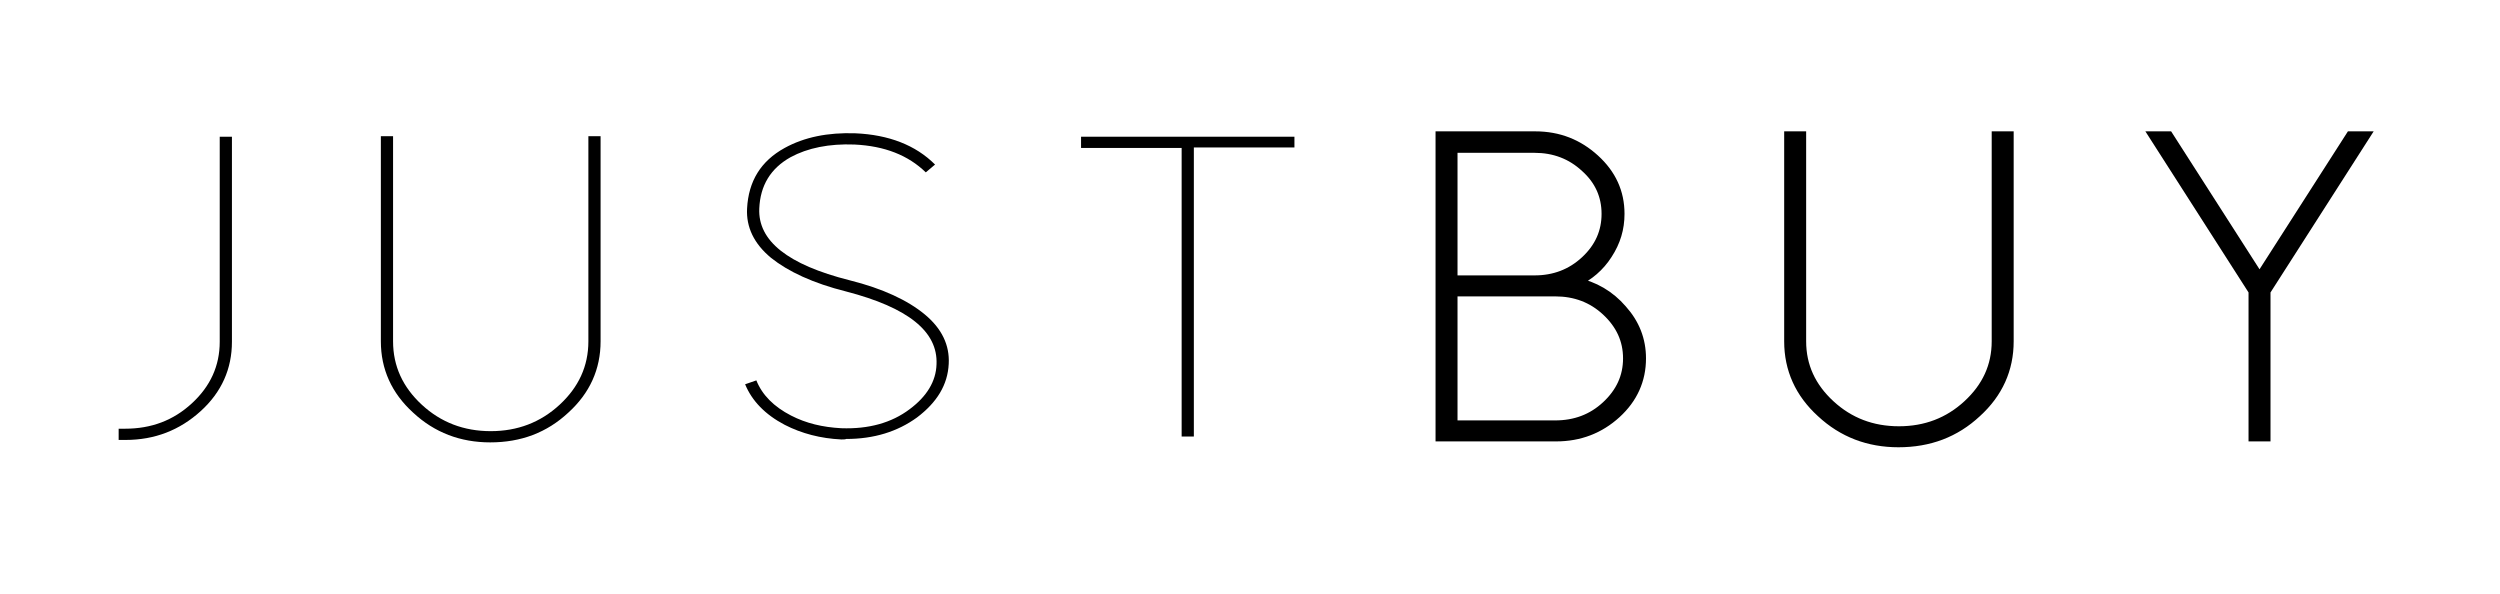 <?xml version="1.0" encoding="utf-8"?>
<!-- Generator: Adobe Illustrator 26.5.0, SVG Export Plug-In . SVG Version: 6.00 Build 0)  -->
<svg version="1.1" id="Ebene_1" xmlns="http://www.w3.org/2000/svg" xmlns:xlink="http://www.w3.org/1999/xlink" x="0px" y="0px"
	 width="512px" height="121.6px" viewBox="0 0 512 121.6" style="enable-background:new 0 0 512 121.6;" xml:space="preserve">
<style type="text/css">
	.st0{enable-background:new    ;}
	.st1{stroke:#000000;stroke-width:2;stroke-miterlimit:10;}
	.st2{fill:none;stroke:#000000;stroke-miterlimit:10;}
	.st3{fill:none;stroke:#000000;stroke-width:0.5;stroke-miterlimit:10;}
	.st4{stroke:#000000;stroke-width:0.5;stroke-miterlimit:10;}
	.st5{fill:#263E99;stroke:#000000;stroke-width:0.25;stroke-miterlimit:10;}
	.st6{fill:#263E99;stroke:#000000;stroke-miterlimit:10;}
</style>
<g class="st0">
	<path d="M24.3,90.1v-2.3h1.3c5.4,0,9.9-1.7,13.7-5.2C43.1,79.1,45,74.9,45,70V28h2.5v42c0,5.5-2.1,10.3-6.4,14.2
		c-4.3,3.9-9.4,5.9-15.4,5.9H24.3z"/>
	<path d="M84.6,84.5c-4.4-4-6.6-8.9-6.6-14.6v-42h2.5v42c0,5.1,2,9.4,5.9,13c3.9,3.6,8.6,5.4,14.1,5.4c5.5,0,10.2-1.8,14.1-5.4
		c3.9-3.6,5.9-7.9,5.9-13v-42h2.5v42c0,5.7-2.2,10.6-6.6,14.6c-4.4,4.1-9.7,6.1-16,6.1C94.3,90.6,89,88.6,84.6,84.5z"/>
	<path d="M172.3,90c-4.2-0.2-8.1-1.2-11.6-3c-4-2.1-6.7-4.9-8.1-8.3l2.3-0.8c1.2,3,3.6,5.4,7.1,7.2c3.1,1.6,6.5,2.4,10.3,2.6
		c5.6,0.2,10.3-1.1,14-3.9c3.5-2.6,5.4-5.7,5.5-9.2c0.3-6.7-5.8-11.6-18.5-14.9c-6.8-1.7-11.9-4.1-15.4-6.9
		c-3.5-2.9-5.1-6.3-4.9-10.1c0.3-5.6,2.8-9.7,7.7-12.4c4-2.2,8.8-3.2,14.5-3c6.8,0.3,12.3,2.4,16.3,6.4l-1.9,1.6
		c-3.6-3.5-8.4-5.4-14.6-5.7c-5.2-0.2-9.6,0.7-13.1,2.6c-4.1,2.3-6.2,5.8-6.4,10.5c-0.3,6.6,5.8,11.5,18.5,14.7
		c6.8,1.7,11.9,4.1,15.4,7s5.1,6.3,4.9,10.1c-0.2,4.3-2.4,7.9-6.5,11c-4,2.9-8.8,4.4-14.5,4.4C173.1,90,172.7,90,172.3,90z"/>
	<path d="M265.1,27.9v2.3h-20.6v59.2H242V30.3h-20.6v-2.3H265.1z"/>
</g>
<g class="st0">
	<path class="st1" d="M295,89.4V27.9h19.4c4.8,0,8.8,1.6,12.2,4.7c3.4,3.1,5.1,6.8,5.1,11.2c0,3-0.8,5.7-2.5,8.3
		c-1.6,2.5-3.8,4.4-6.6,5.7c3.9,0.8,7.1,2.7,9.6,5.6c2.6,2.9,3.9,6.2,3.9,10c0,4.4-1.7,8.2-5.1,11.3c-3.4,3.1-7.5,4.7-12.3,4.7H295z
		 M297.5,57.4h16.8c4,0,7.5-1.3,10.4-4s4.3-5.9,4.3-9.6c0-3.7-1.4-6.9-4.3-9.5c-2.9-2.7-6.4-4-10.4-4h-16.8V57.4z M297.5,87.1h21
		c4.1,0,7.6-1.3,10.5-4c2.9-2.7,4.4-5.9,4.4-9.7c0-3.8-1.5-7-4.4-9.7c-2.9-2.7-6.4-4-10.5-4h-21V87.1z"/>
	<path class="st1" d="M373,84.5c-4.4-4-6.6-8.9-6.6-14.6v-42h2.5v42c0,5.1,2,9.4,5.9,13c3.9,3.6,8.6,5.4,14.1,5.4
		c5.5,0,10.2-1.8,14.1-5.4c3.9-3.6,5.9-7.9,5.9-13v-42h2.5v42c0,5.7-2.2,10.6-6.6,14.6c-4.4,4.1-9.7,6.1-16,6.1
		C382.7,90.6,377.4,88.6,373,84.5z"/>
	<path class="st1" d="M484.3,27.9L464,59.6v29.8h-2.5V59.6l-20.3-31.7h2.9l18.2,28.4h0.9l18.2-28.4H484.3z"/>
</g>
</svg>
